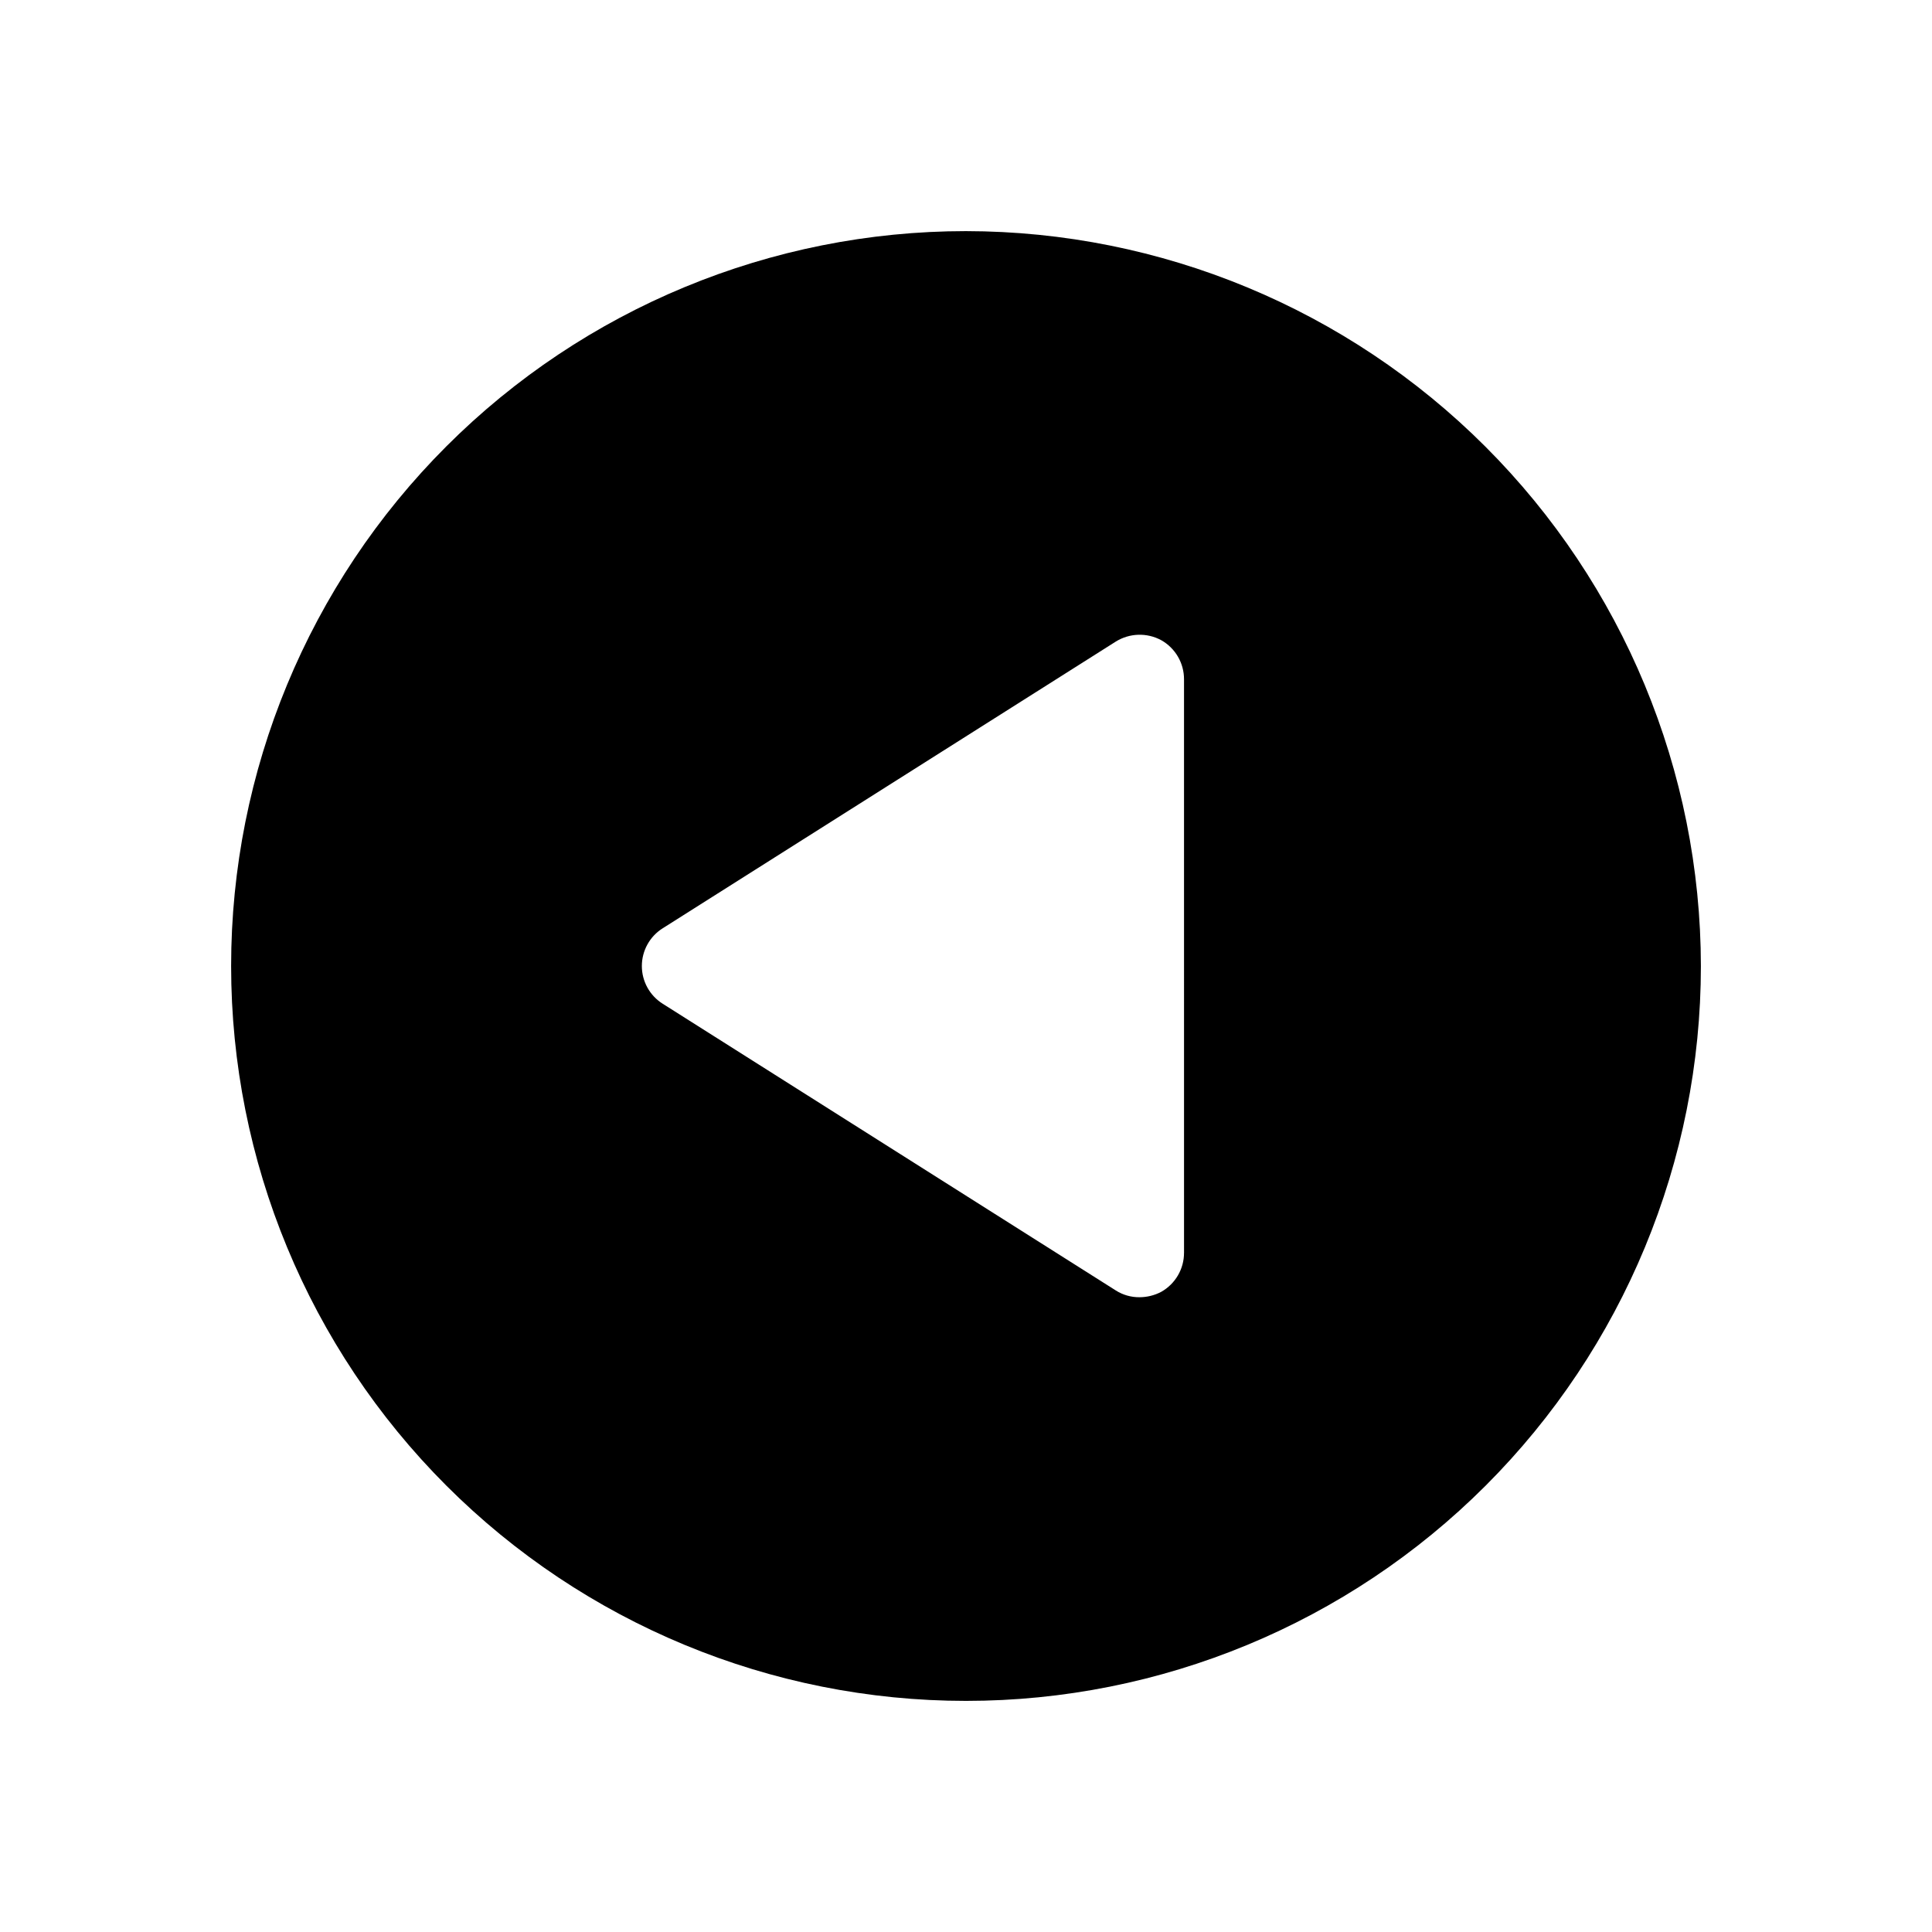 <?xml version="1.0" encoding="UTF-8"?>
<!-- Uploaded to: SVG Repo, www.svgrepo.com, Generator: SVG Repo Mixer Tools -->
<svg fill="#000000" width="800px" height="800px" version="1.1" viewBox="144 144 512 512" xmlns="http://www.w3.org/2000/svg">
 <path d="m400 205.25c-51.652 0-101.19 20.516-137.71 57.039-36.523 36.523-57.039 86.062-57.039 137.71s20.516 101.19 57.039 137.71c36.523 36.523 86.062 57.043 137.71 57.043s101.19-20.52 137.71-57.043c36.523-36.523 57.043-86.059 57.043-137.71-0.062-51.633-20.602-101.13-57.113-137.64-36.508-36.508-86.008-57.047-137.64-57.109zm57.781 270.72h-0.004c0.02 4.309-2.301 8.285-6.059 10.391-1.773 0.93-3.746 1.414-5.746 1.418-2.231 0.02-4.422-0.609-6.301-1.812l-120.05-75.965c-3.438-2.16-5.523-5.938-5.523-9.996 0-4.062 2.086-7.84 5.523-10l120.05-75.965c3.652-2.285 8.254-2.434 12.047-0.395 3.758 2.106 6.078 6.086 6.059 10.395z"/>
</svg>